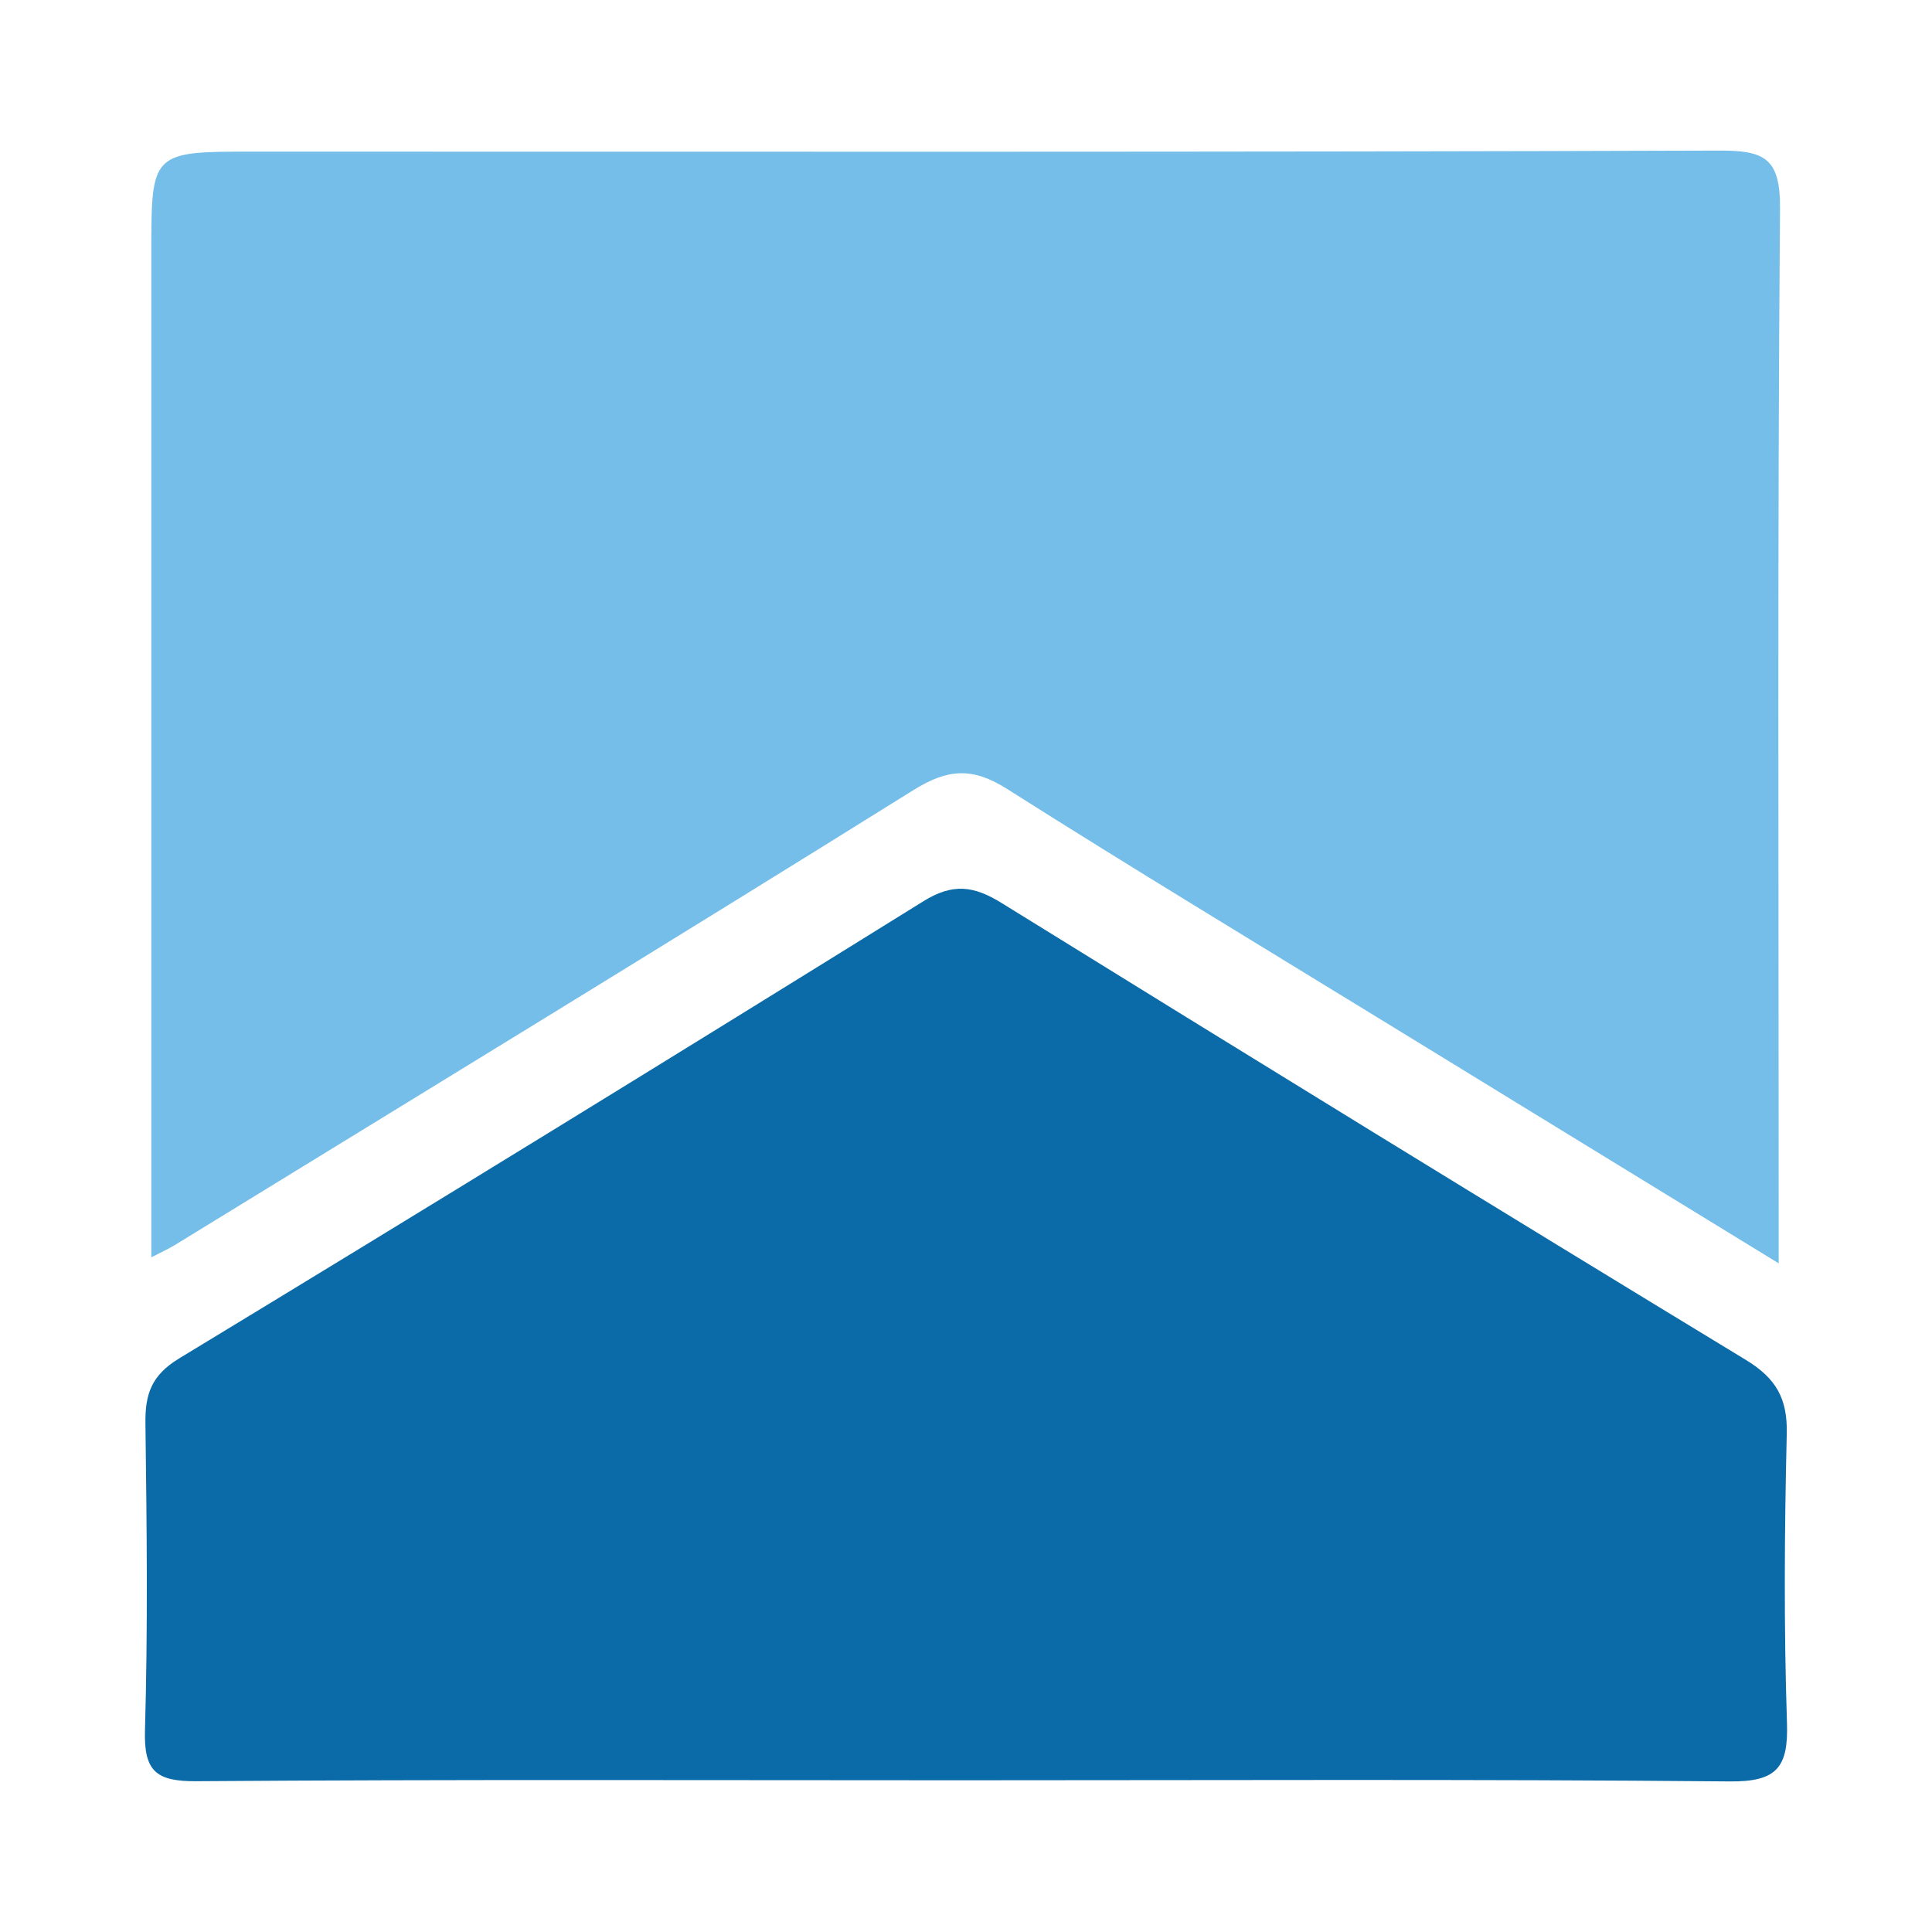 <?xml version="1.0" encoding="utf-8"?>
<!-- Generator: Adobe Illustrator 17.0.0, SVG Export Plug-In . SVG Version: 6.00 Build 0)  -->
<!DOCTYPE svg PUBLIC "-//W3C//DTD SVG 1.1//EN" "http://www.w3.org/Graphics/SVG/1.1/DTD/svg11.dtd">
<svg version="1.1" id="Layer_1" xmlns="http://www.w3.org/2000/svg" xmlns:xlink="http://www.w3.org/1999/xlink" x="0px" y="0px"
	 width="200px" height="200px" viewBox="0 0 200 200" enable-background="new 0 0 200 200" xml:space="preserve">

<g>
	<path fill="#75BEE9" d="M15.664,130.158c0-34.97,0-69.458,0-103.947c0-10.516-0.001-10.516,10.64-10.516
		c50.531,0,101.062,0.064,151.592-0.108c4.708-0.016,6.413,0.71,6.371,5.999c-0.275,34.55-0.138,69.104-0.137,103.657
		c0,1.561,0,3.122,0,5.537c-13.966-8.557-27.324-16.734-40.674-24.924c-13.096-8.035-26.253-15.974-39.228-24.2
		c-3.536-2.242-6.103-2.091-9.668,0.134c-25.393,15.844-50.945,31.431-76.452,47.092C17.467,129.277,16.771,129.584,15.664,130.158z
		"/>
	<path fill="#0A6BA8" d="M99.392,184.294c-26.356-0.001-52.714-0.096-79.069,0.096c-4.178,0.03-5.438-1.047-5.315-5.281
		c0.306-10.574,0.187-21.163,0.047-31.744c-0.04-3.041,0.611-4.995,3.496-6.745c25.767-15.632,51.441-31.42,77.041-47.325
		c3.045-1.892,5.216-1.599,8.086,0.178c25.626,15.865,51.299,31.655,77.056,47.306c3.131,1.902,4.317,4.005,4.231,7.643
		c-0.236,9.978-0.307,19.973,0.023,29.945c0.154,4.637-1.091,6.09-5.929,6.045C152.505,184.167,125.948,184.295,99.392,184.294z"/>
</g>
</svg>
